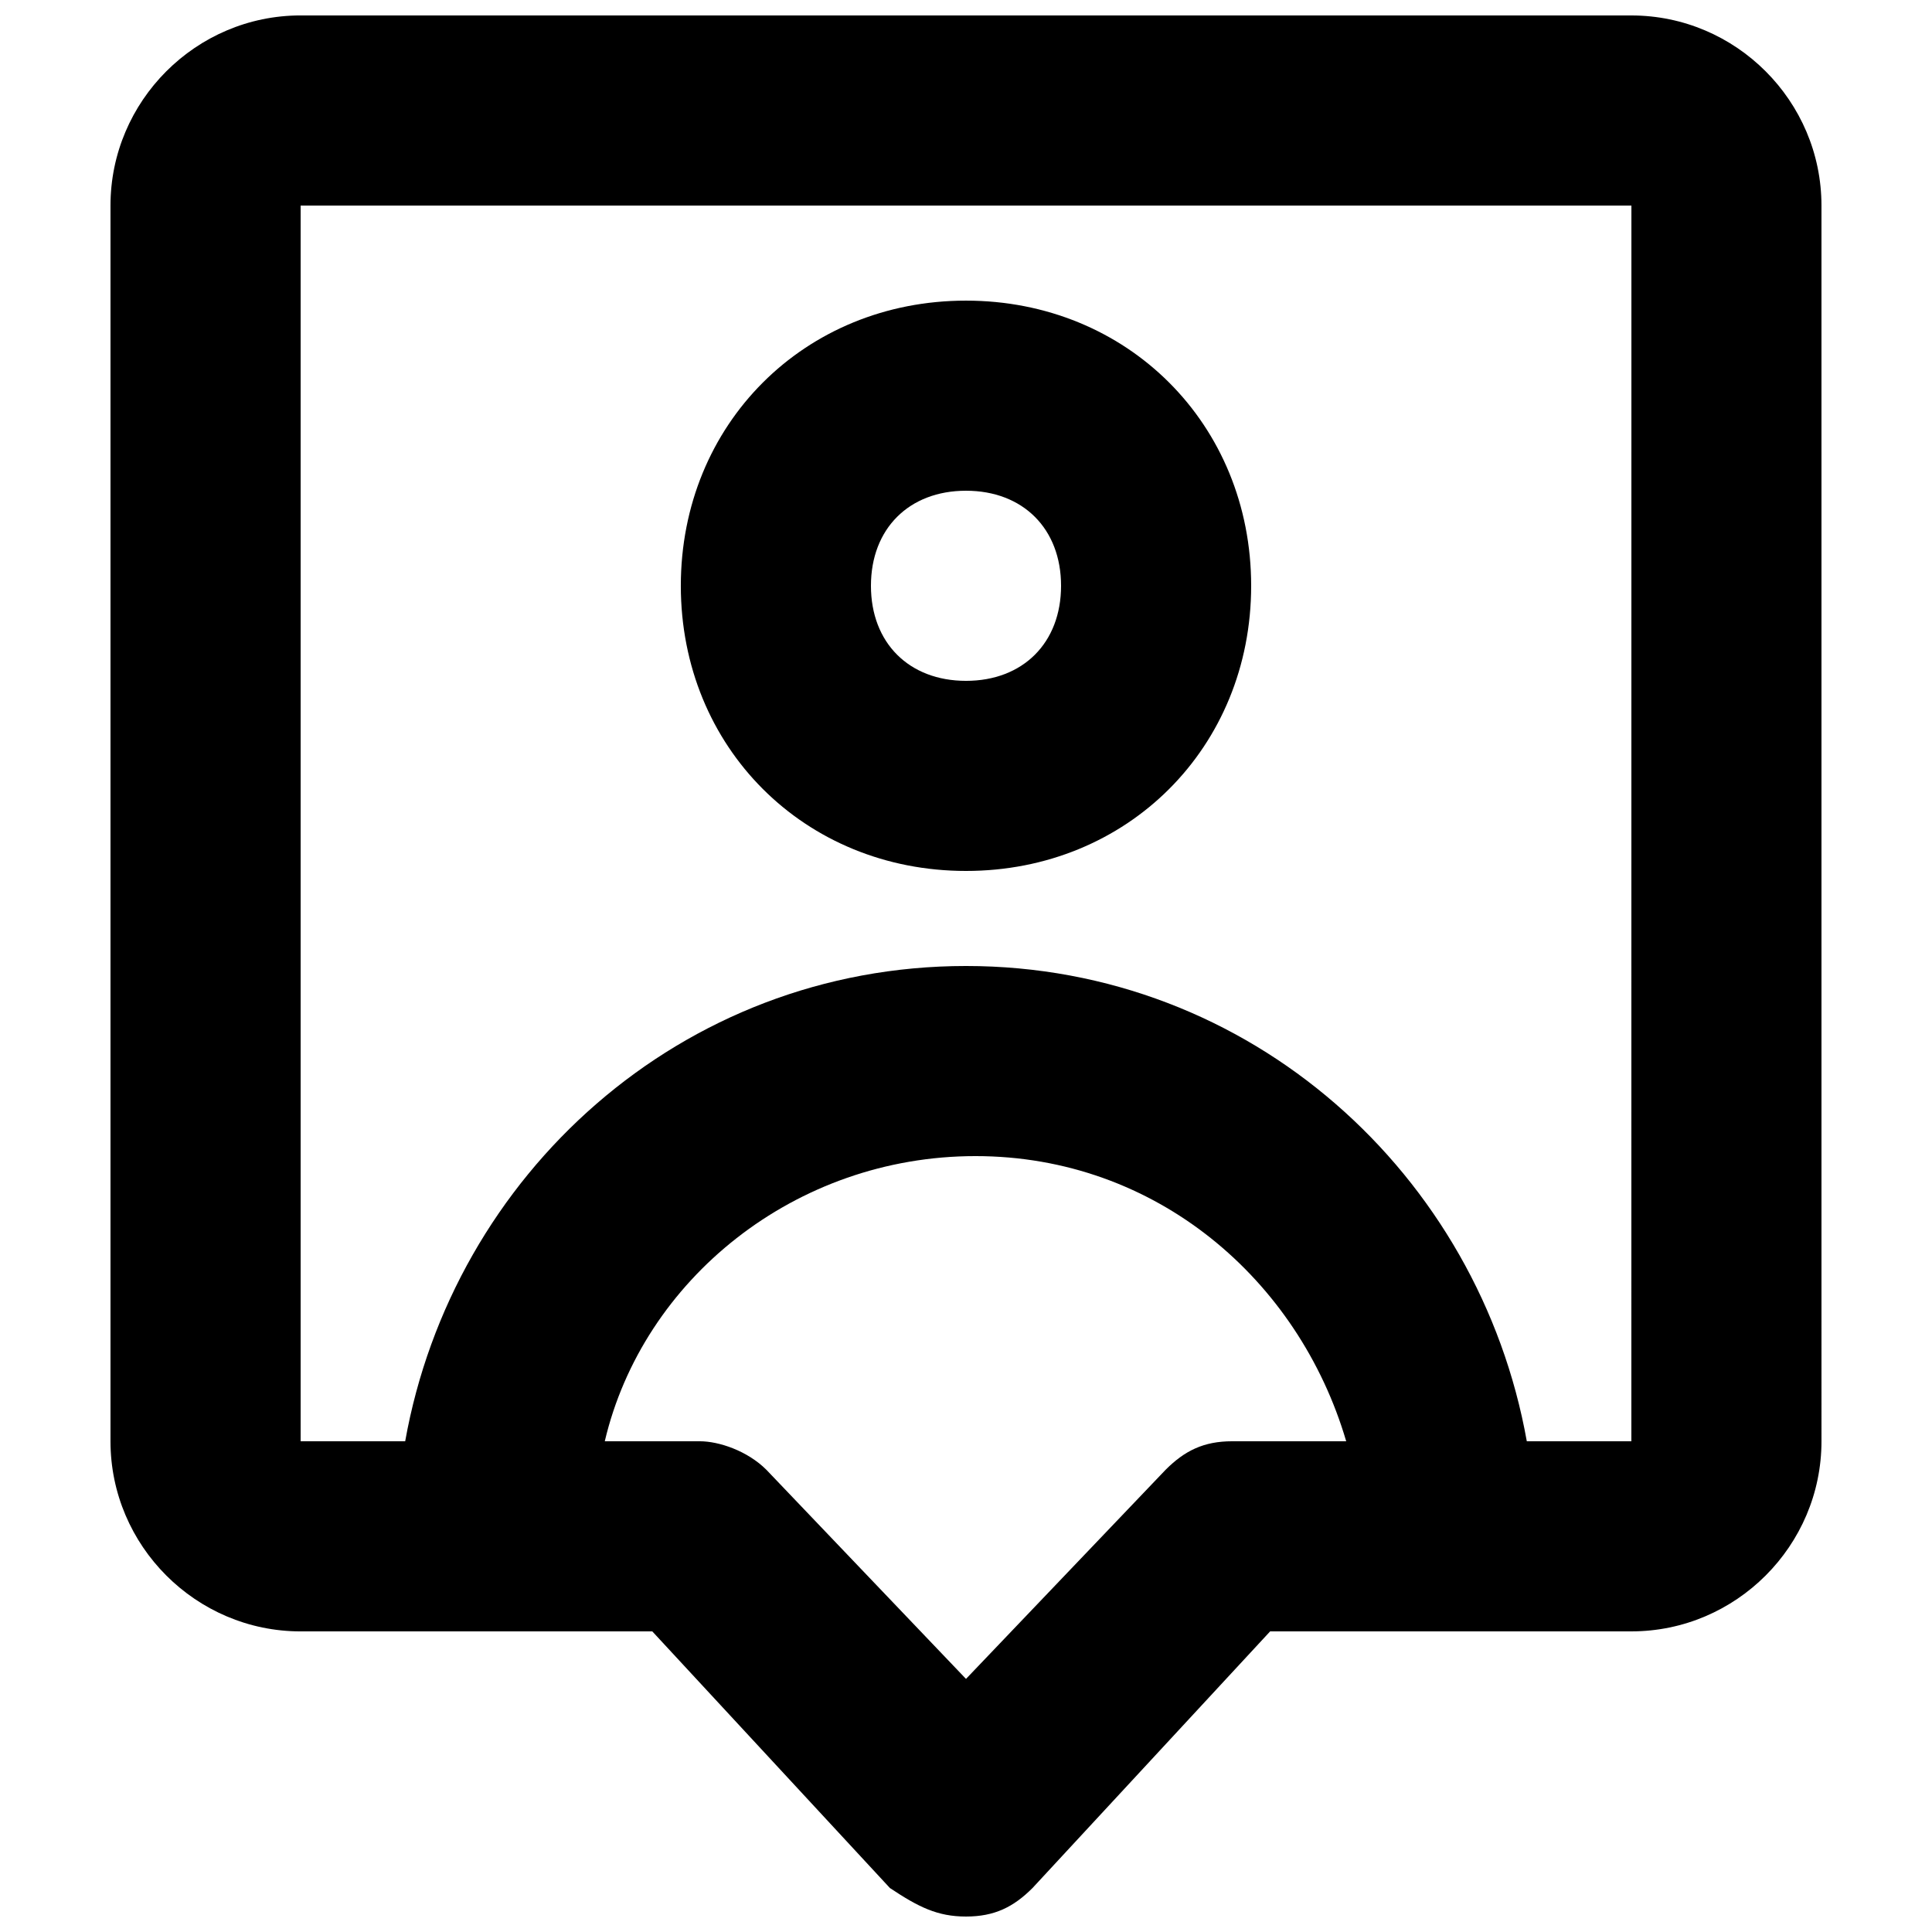 <?xml version="1.0" encoding="UTF-8"?>
<!-- Uploaded to: SVG Repo, www.svgrepo.com, Generator: SVG Repo Mixer Tools -->
<svg width="800px" height="800px" version="1.1" viewBox="144 144 512 512" xmlns="http://www.w3.org/2000/svg">
 <defs>
  <clipPath id="a">
   <path d="m173 148.09h454v503.81h-454z"/>
  </clipPath>
 </defs>
 <g clip-path="url(#a)">
  <path d="m576.33 148.09h-352.67c-27.707 0-50.379 22.672-50.379 50.383v327.48c0 27.711 22.672 50.383 50.383 50.383h93.203l62.977 68.016c7.555 5.031 12.594 7.551 20.152 7.551s12.594-2.519 17.633-7.559l62.977-68.016 95.723 0.004c27.711 0 50.383-22.672 50.383-50.383l-0.004-327.47c0-27.711-22.668-50.383-50.379-50.383zm-105.8 377.86c-7.559 0-12.594 2.519-17.633 7.559l-52.898 55.418-52.898-55.418c-5.043-5.039-12.598-7.559-17.637-7.559h-25.191c10.078-42.824 50.383-75.57 98.242-75.57 47.863 0 85.648 32.746 98.242 75.57zm105.8 0h-27.711c-12.594-70.535-73.051-125.95-148.62-125.95-75.57 0-136.03 55.418-148.62 125.95h-27.707v-327.47h352.67z"/>
 </g>
 <path d="m400 374.81c42.824 0 75.57-32.746 75.57-75.57s-32.746-75.57-75.57-75.57c-42.824-0.004-75.574 32.746-75.574 75.57 0 42.82 32.75 75.57 75.574 75.57zm0-100.76c15.113 0 25.191 10.078 25.191 25.191s-10.078 25.191-25.191 25.191c-15.117-0.004-25.191-10.078-25.191-25.191 0-15.117 10.074-25.191 25.191-25.191z"/>
</svg>